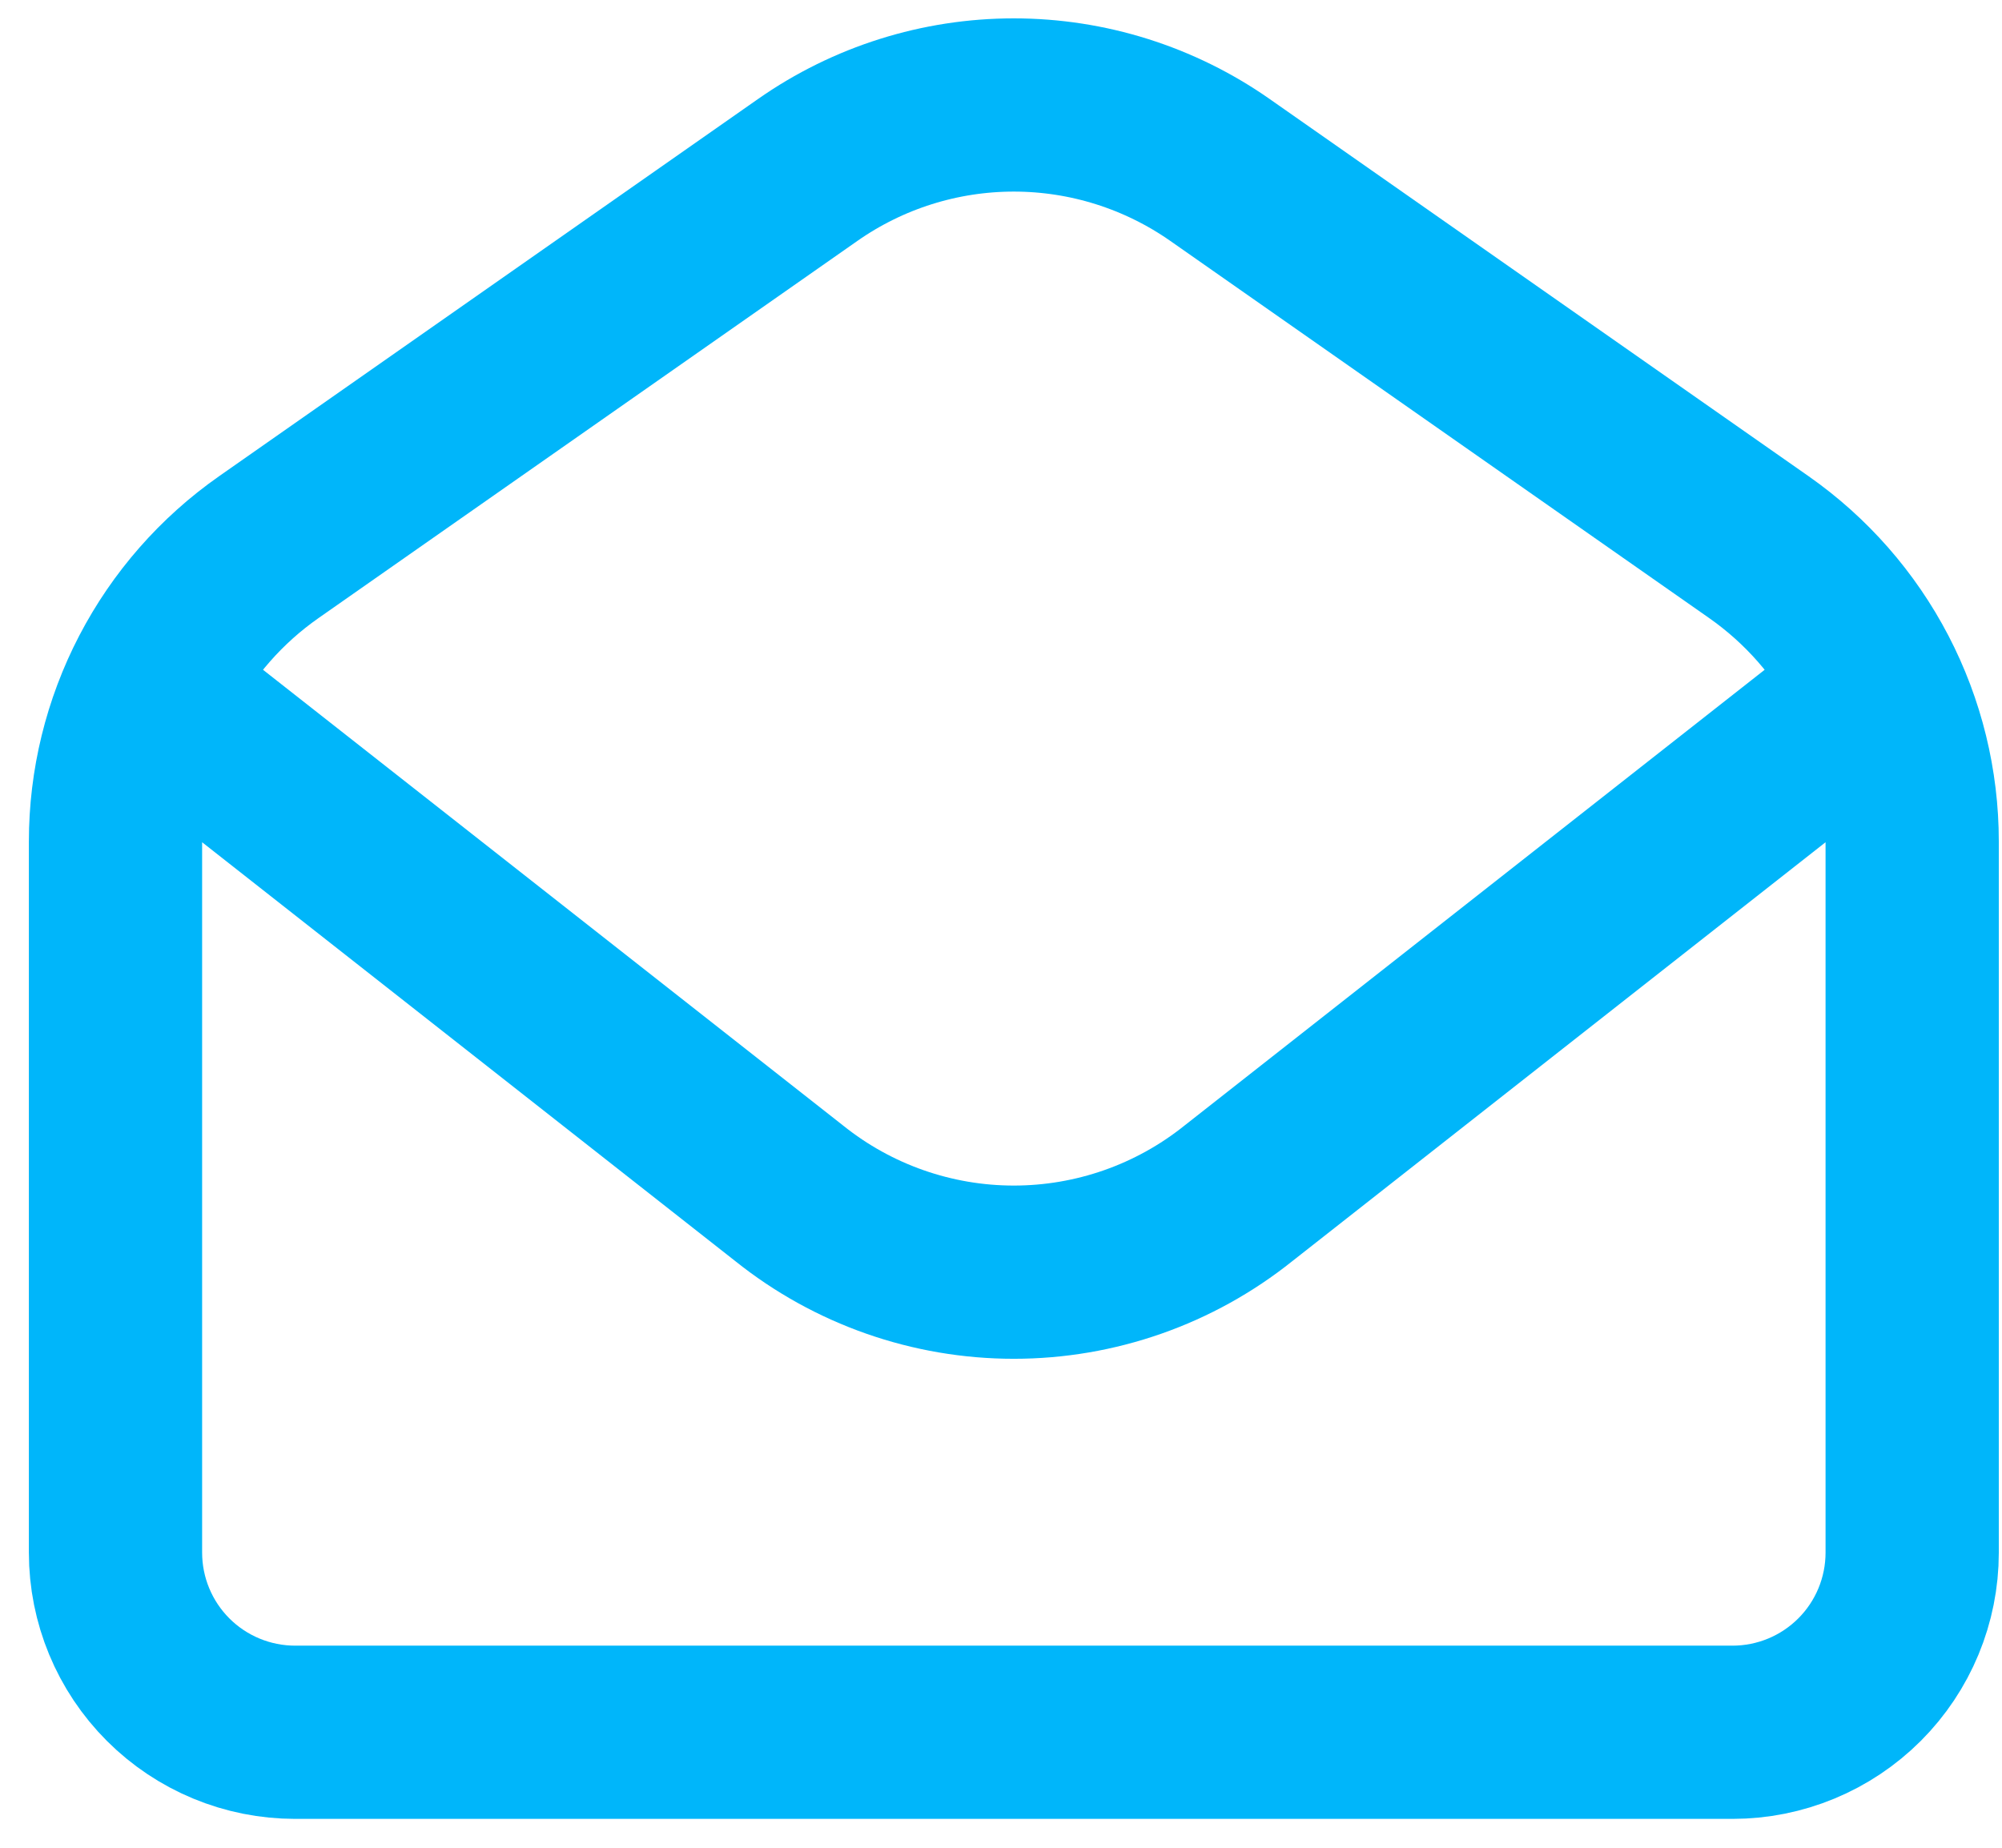 <svg xmlns="http://www.w3.org/2000/svg" width="52" height="48" viewBox="0 0 52 48" fill="none"><path d="M4.167 18.167L20.502 31.002C22.157 32.327 24.214 33.048 26.333 33.048C28.453 33.048 30.509 32.327 32.164 31.002L48.5 18.167M3 21.86C3 20.36 3.362 18.881 4.055 17.55C4.748 16.219 5.751 15.075 6.981 14.214L20.981 4.414C22.549 3.316 24.418 2.727 26.333 2.727C28.248 2.727 30.117 3.316 31.686 4.414L45.686 14.214C46.915 15.075 47.919 16.219 48.612 17.55C49.305 18.881 49.667 20.36 49.667 21.86V40.333C49.667 41.571 49.175 42.758 48.3 43.633C47.425 44.508 46.238 45 45 45H7.667C6.429 45 5.242 44.508 4.367 43.633C3.492 42.758 3 41.571 3 40.333V21.86Z" stroke="#00b6fa" stroke-width="4.5" stroke-linejoin="round"></path></svg>